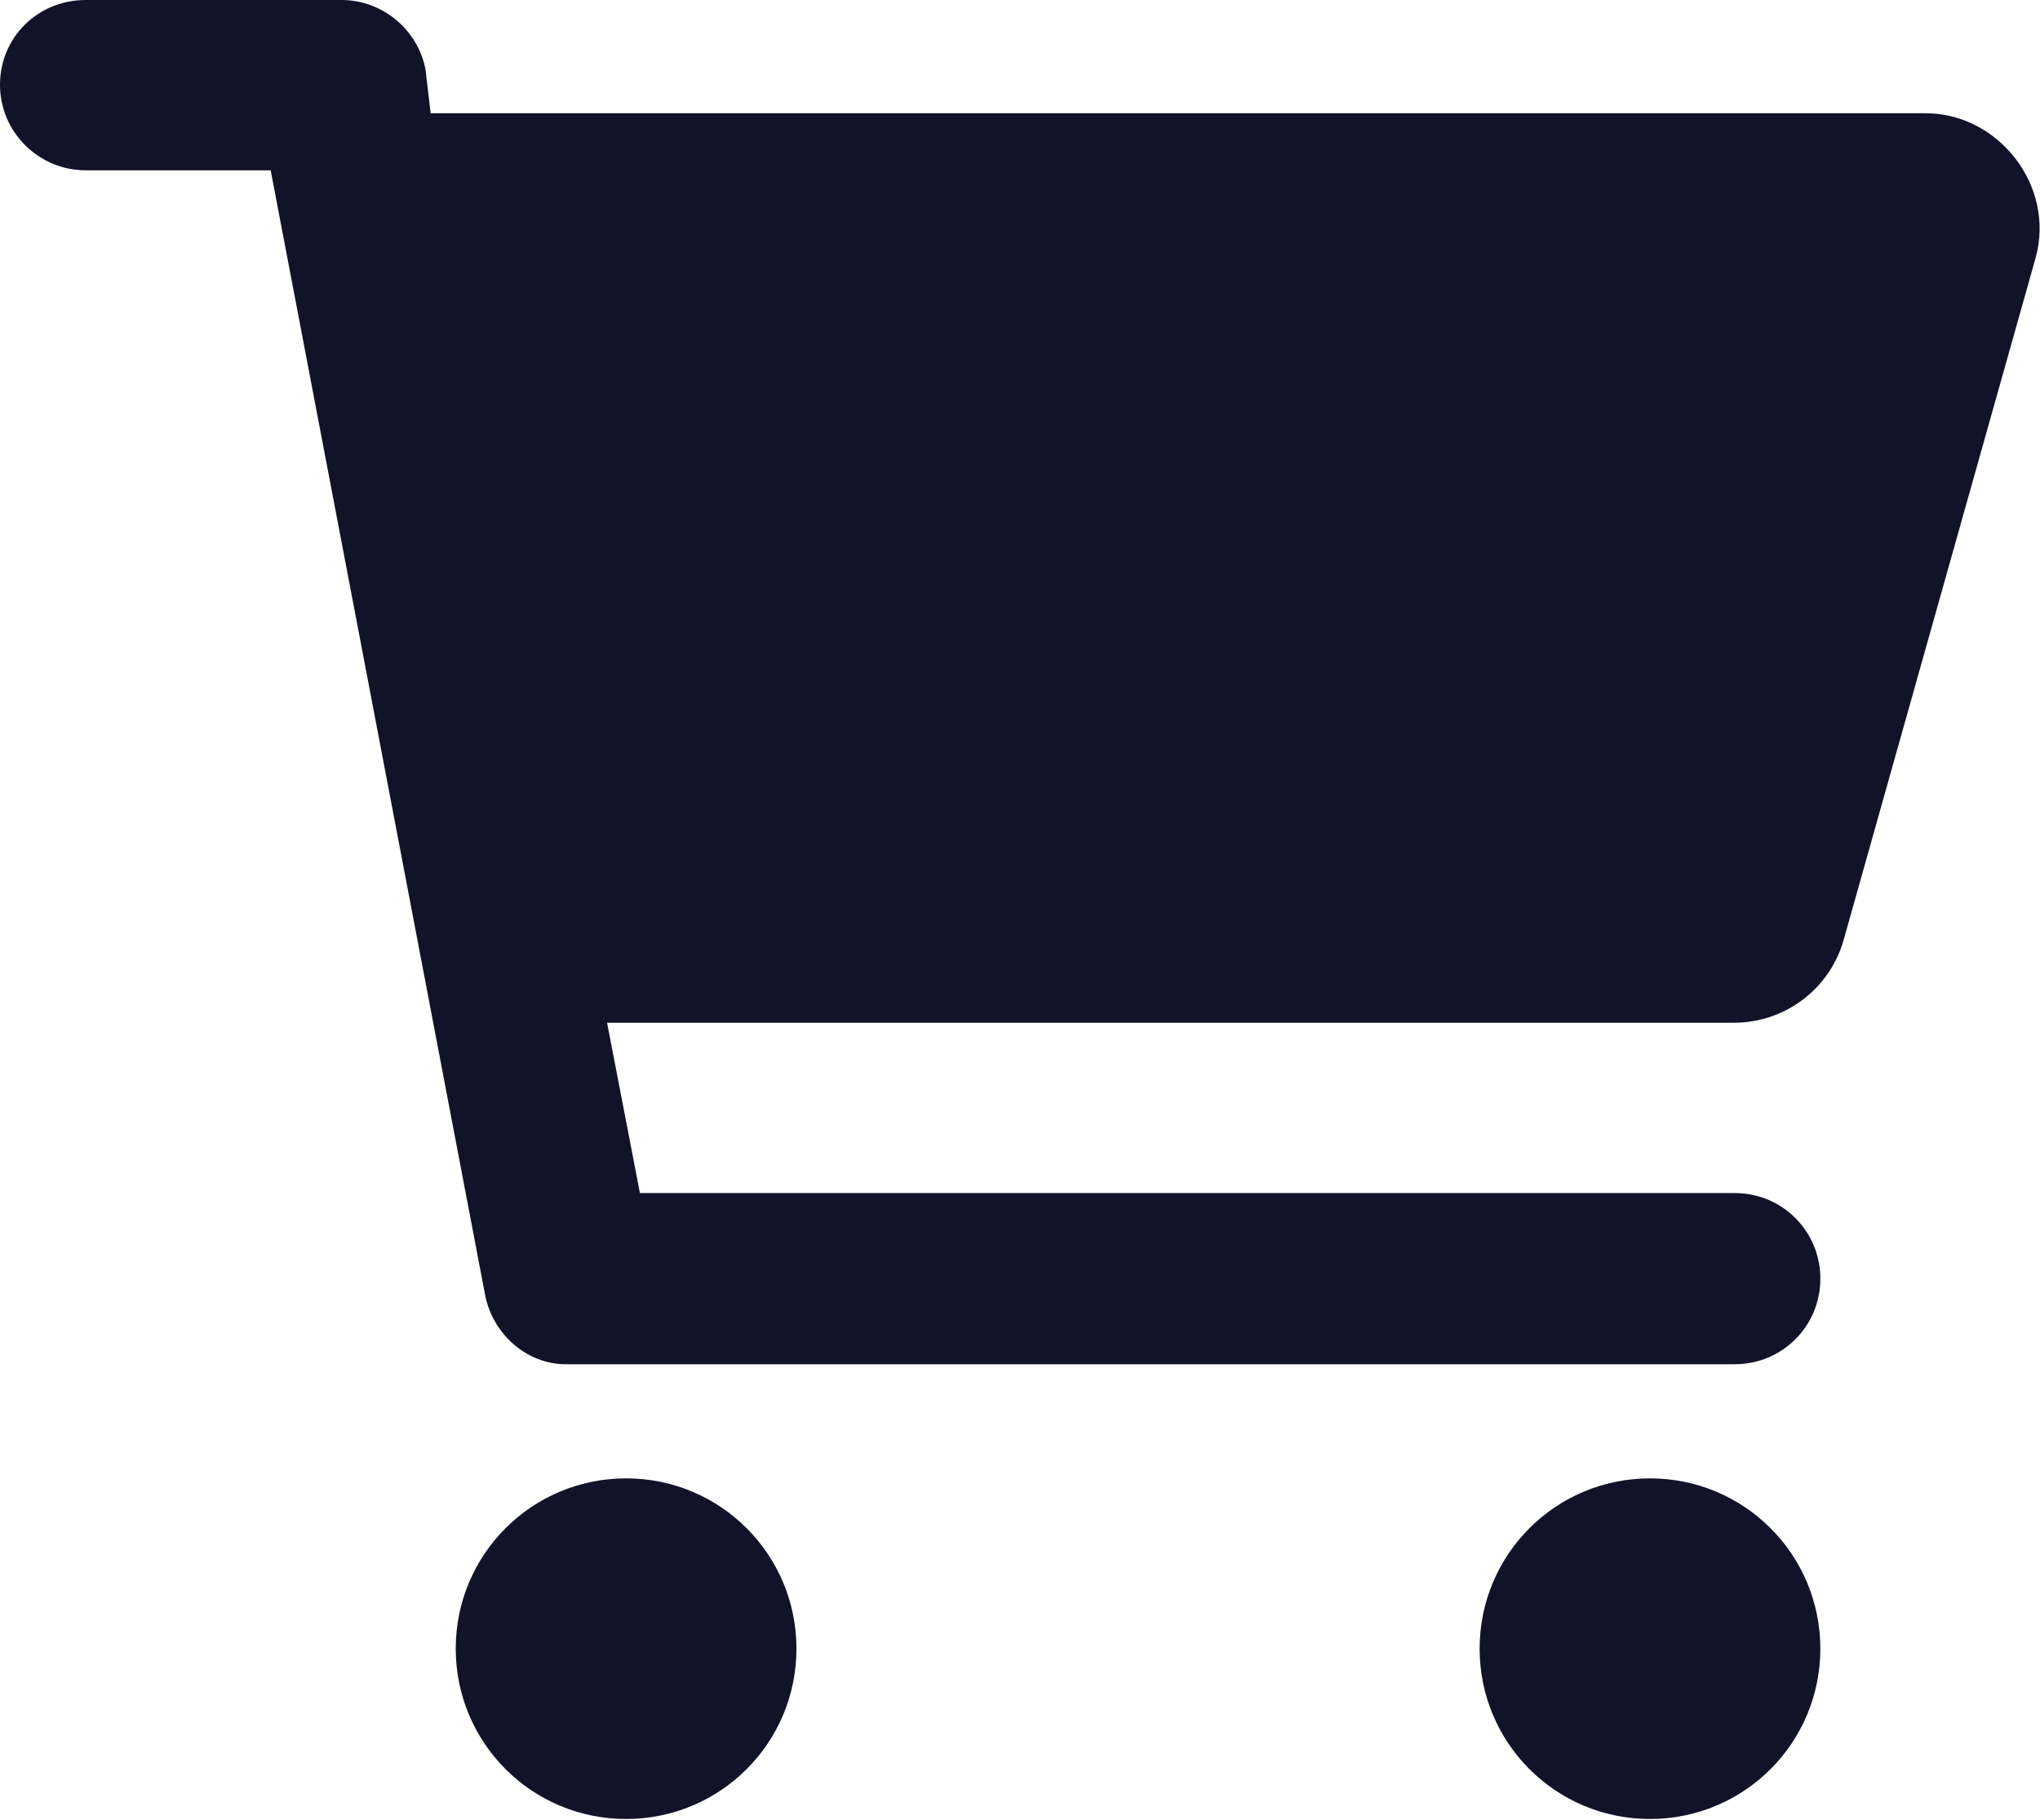 <?xml version="1.0" encoding="UTF-8"?> <svg xmlns="http://www.w3.org/2000/svg" id="uuid-f673bd39-8dcd-4ea6-9eb9-ea34adca5d34" viewBox="0 0 23.59 21.05"><path d="M21.05,19.07c0,1.09-.88,1.97-1.97,1.97s-1.97-.88-1.97-1.97,.88-1.97,1.97-1.97,1.97,.88,1.97,1.97Zm-15.78,0c0-1.09,.88-1.97,1.97-1.97s1.97,.88,1.97,1.97-.88,1.97-1.97,1.97-1.97-.88-1.97-1.97ZM3.95,0c.47,0,.88,.34,.97,.8l.06,.51H22.27c.83,0,1.5,.83,1.27,1.67l-2.22,7.89c-.16,.57-.68,.96-1.27,.96H7.02l.38,1.97h12.66c.55,0,.99,.44,.99,.99s-.44,.99-.99,.99H6.54c-.44,0-.84-.34-.93-.8L3.13,1.97H.99c-.54,0-.99-.44-.99-.99S.44,0,.99,0H3.95Z" style="fill:#121328;"></path></svg> 